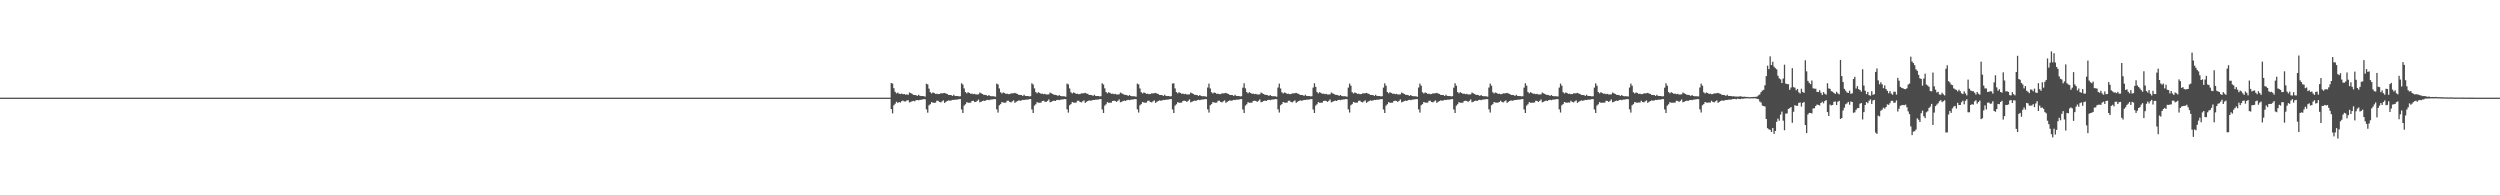 <?xml version="1.0" encoding="UTF-8"?>
<svg xmlns="http://www.w3.org/2000/svg" width="1920" height="150">
  <path d="M0 75.000h1v1.000H0zM1 75.000h1v1.000H1zM2 75.000h1v1.000H2zM3 75.000h1v1.000H3zM4 75.000h1v1.000H4zM5 75.000h1v1.000H5zM6 75.000h1v1.000H6zM7 75.000h1v1.000H7zM8 75.000h1v1.000H8zM9 75.000h1v1.000H9zM10 75.000h1v1.000H10zM11 75.000h1v1.000H11zM12 75.000h1v1.000H12zM13 75.000h1v1.000H13zM14 75.000h1v1.000H14zM15 75.000h1v1.000H15zM16 75.000h1v1.000H16zM17 75.000h1v1.000H17zM18 75.000h1v1.000H18zM19 75.000h1v1.000H19zM20 75.000h1v1.000H20zM21 75.000h1v1.000H21zM22 75.000h1v1.000H22zM23 75.000h1v1.000H23zM24 75.000h1v1.000H24zM25 75.000h1v1.000H25zM26 75.000h1v1.000H26zM27 75.000h1v1.000H27zM28 75.000h1v1.000H28zM29 75.000h1v1.000H29zM30 75.000h1v1.000H30zM31 75.000h1v1.000H31zM32 75.000h1v1.000H32zM33 75.000h1v1.000H33zM34 75.000h1v1.000H34zM35 75.000h1v1.000H35zM36 75.000h1v1.000H36zM37 75.000h1v1.000H37zM38 75.000h1v1.000H38zM39 75.000h1v1.000H39zM40 75.000h1v1.000H40zM41 75.000h1v1.000H41zM42 75.000h1v1.000H42zM43 75.000h1v1.000H43zM44 75.000h1v1.000H44zM45 75.000h1v1.000H45zM46 75.000h1v1.000H46zM47 75.000h1v1.000H47zM48 75.000h1v1.000H48zM49 75.000h1v1.000H49zM50 75.000h1v1.000H50zM51 75.000h1v1.000H51zM52 75.000h1v1.000H52zM53 75.000h1v1.000H53zM54 75.000h1v1.000H54zM55 75.000h1v1.000H55zM56 75.000h1v1.000H56zM57 75.000h1v1.000H57zM58 75.000h1v1.000H58zM59 75.000h1v1.000H59zM60 75.000h1v1.000H60zM61 75.000h1v1.000H61zM62 75.000h1v1.000H62zM63 75.000h1v1.000H63zM64 75.000h1v1.000H64zM65 75.000h1v1.000H65zM66 75.000h1v1.000H66zM67 75.000h1v1.000H67zM68 75.000h1v1.000H68zM69 75.000h1v1.000H69zM70 75.000h1v1.000H70zM71 75.000h1v1.000H71zM72 75.000h1v1.000H72zM73 75.000h1v1.000H73zM74 75.000h1v1.000H74zM75 75.000h1v1.000H75zM76 75.000h1v1.000H76zM77 75.000h1v1.000H77zM78 75.000h1v1.000H78zM79 75.000h1v1.000H79zM80 75.000h1v1.000H80zM81 75.000h1v1.000H81zM82 75.000h1v1.000H82zM83 75.000h1v1.000H83zM84 75.000h1v1.000H84zM85 75.000h1v1.000H85zM86 75.000h1v1.000H86zM87 75.000h1v1.000H87zM88 75.000h1v1.000H88zM89 75.000h1v1.000H89zM90 75.000h1v1.000H90zM91 75.000h1v1.000H91zM92 75.000h1v1.000H92zM93 75.000h1v1.000H93zM94 75.000h1v1.000H94zM95 75.000h1v1.000H95zM96 75.000h1v1.000H96zM97 75.000h1v1.000H97zM98 75.000h1v1.000H98zM99 75.000h1v1.000H99zM100 75.000h1v1.000H100zM101 75.000h1v1.000H101zM102 75.000h1v1.000H102zM103 75.000h1v1.000H103zM104 75.000h1v1.000H104zM105 75.000h1v1.000H105zM106 75.000h1v1.000H106zM107 75.000h1v1.000H107zM108 75.000h1v1.000H108zM109 75.000h1v1.000H109zM110 75.000h1v1.000H110zM111 75.000h1v1.000H111zM112 75.000h1v1.000H112zM113 75.000h1v1.000H113zM114 75.000h1v1.000H114zM115 75.000h1v1.000H115zM116 75.000h1v1.000H116zM117 75.000h1v1.000H117zM118 75.000h1v1.000H118zM119 75.000h1v1.000H119zM120 75.000h1v1.000H120zM121 75.000h1v1.000H121zM122 75.000h1v1.000H122zM123 75.000h1v1.000H123zM124 75.000h1v1.000H124zM125 75.000h1v1.000H125zM126 75.000h1v1.000H126zM127 75.000h1v1.000H127zM128 75.000h1v1.000H128zM129 75.000h1v1.000H129zM130 75.000h1v1.000H130zM131 75.000h1v1.000H131zM132 75.000h1v1.000H132zM133 75.000h1v1.000H133zM134 75.000h1v1.000H134zM135 75.000h1v1.000H135zM136 75.000h1v1.000H136zM137 75.000h1v1.000H137zM138 75.000h1v1.000H138zM139 75.000h1v1.000H139zM140 75.000h1v1.000H140zM141 75.000h1v1.000H141zM142 75.000h1v1.000H142zM143 75.000h1v1.000H143zM144 75.000h1v1.000H144zM145 75.000h1v1.000H145zM146 75.000h1v1.000H146zM147 75.000h1v1.000H147zM148 75.000h1v1.000H148zM149 75.000h1v1.000H149zM150 75.000h1v1.000H150zM151 75.000h1v1.000H151zM152 75.000h1v1.000H152zM153 75.000h1v1.000H153zM154 75.000h1v1.000H154zM155 75.000h1v1.000H155zM156 75.000h1v1.000H156zM157 75.000h1v1.000H157zM158 75.000h1v1.000H158zM159 75.000h1v1.000H159zM160 75.000h1v1.000H160zM161 75.000h1v1.000H161zM162 75.000h1v1.000H162zM163 75.000h1v1.000H163zM164 75.000h1v1.000H164zM165 75.000h1v1.000H165zM166 75.000h1v1.000H166zM167 75.000h1v1.000H167zM168 75.000h1v1.000H168zM169 75.000h1v1.000H169zM170 75.000h1v1.000H170zM171 75.000h1v1.000H171zM172 75.000h1v1.000H172zM173 75.000h1v1.000H173zM174 75.000h1v1.000H174zM175 75.000h1v1.000H175zM176 75.000h1v1.000H176zM177 75.000h1v1.000H177zM178 75.000h1v1.000H178zM179 75.000h1v1.000H179zM180 75.000h1v1.000H180zM181 75.000h1v1.000H181zM182 75.000h1v1.000H182zM183 75.000h1v1.000H183zM184 75.000h1v1.000H184zM185 75.000h1v1.000H185zM186 75.000h1v1.000H186zM187 75.000h1v1.000H187zM188 75.000h1v1.000H188zM189 75.000h1v1.000H189zM190 75.000h1v1.000H190zM191 75.000h1v1.000H191zM192 75.000h1v1.000H192zM193 75.000h1v1.000H193zM194 75.000h1v1.000H194zM195 75.000h1v1.000H195zM196 75.000h1v1.000H196zM197 75.000h1v1.000H197zM198 75.000h1v1.000H198zM199 75.000h1v1.000H199zM200 75.000h1v1.000H200zM201 75.000h1v1.000H201zM202 75.000h1v1.000H202zM203 75.000h1v1.000H203zM204 75.000h1v1.000H204zM205 75.000h1v1.000H205zM206 75.000h1v1.000H206zM207 75.000h1v1.000H207zM208 75.000h1v1.000H208zM209 75.000h1v1.000H209zM210 75.000h1v1.000H210zM211 75.000h1v1.000H211zM212 75.000h1v1.000H212zM213 75.000h1v1.000H213zM214 75.000h1v1.000H214zM215 75.000h1v1.000H215zM216 75.000h1v1.000H216zM217 75.000h1v1.000H217zM218 75.000h1v1.000H218zM219 75.000h1v1.000H219zM220 75.000h1v1.000H220zM221 75.000h1v1.000H221zM222 75.000h1v1.000H222zM223 75.000h1v1.000H223zM224 75.000h1v1.000H224zM225 75.000h1v1.000H225zM226 75.000h1v1.000H226zM227 75.000h1v1.000H227zM228 75.000h1v1.000H228zM229 75.000h1v1.000H229zM230 75.000h1v1.000H230zM231 75.000h1v1.000H231zM232 75.000h1v1.000H232zM233 75.000h1v1.000H233zM234 75.000h1v1.000H234zM235 75.000h1v1.000H235zM236 75.000h1v1.000H236zM237 75.000h1v1.000H237zM238 75.000h1v1.000H238zM239 75.000h1v1.000H239zM240 75.000h1v1.000H240zM241 75.000h1v1.000H241zM242 75.000h1v1.000H242zM243 75.000h1v1.000H243zM244 75.000h1v1.000H244zM245 75.000h1v1.000H245zM246 75.000h1v1.000H246zM247 75.000h1v1.000H247zM248 75.000h1v1.000H248zM249 75.000h1v1.000H249zM250 75.000h1v1.000H250zM251 75.000h1v1.000H251zM252 75.000h1v1.000H252zM253 75.000h1v1.000H253zM254 75.000h1v1.000H254zM255 75.000h1v1.000H255zM256 75.000h1v1.000H256zM257 75.000h1v1.000H257zM258 75.000h1v1.000H258zM259 75.000h1v1.000H259zM260 75.000h1v1.000H260zM261 75.000h1v1.000H261zM262 75.000h1v1.000H262zM263 75.000h1v1.000H263zM264 75.000h1v1.000H264zM265 75.000h1v1.000H265zM266 75.000h1v1.000H266zM267 75.000h1v1.000H267zM268 75.000h1v1.000H268zM269 75.000h1v1.000H269zM270 75.000h1v1.000H270zM271 75.000h1v1.000H271zM272 75.000h1v1.000H272zM273 75.000h1v1.000H273zM274 75.000h1v1.000H274zM275 75.000h1v1.000H275zM276 75.000h1v1.000H276zM277 75.000h1v1.000H277zM278 75.000h1v1.000H278zM279 75.000h1v1.000H279zM280 75.000h1v1.000H280zM281 75.000h1v1.000H281zM282 75.000h1v1.000H282zM283 75.000h1v1.000H283zM284 75.000h1v1.000H284zM285 75.000h1v1.000H285zM286 75.000h1v1.000H286zM287 75.000h1v1.000H287zM288 75.000h1v1.000H288zM289 75.000h1v1.000H289zM290 75.000h1v1.000H290zM291 75.000h1v1.000H291zM292 75.000h1v1.000H292zM293 75.000h1v1.000H293zM294 75.000h1v1.000H294zM295 75.000h1v1.000H295zM296 75.000h1v1.000H296zM297 75.000h1v1.000H297zM298 75.000h1v1.000H298zM299 75.000h1v1.000H299zM300 75.000h1v1.000H300zM301 75.000h1v1.000H301zM302 75.000h1v1.000H302zM303 75.000h1v1.000H303zM304 75.000h1v1.000H304zM305 75.000h1v1.000H305zM306 75.000h1v1.000H306zM307 75.000h1v1.000H307zM308 75.000h1v1.000H308zM309 75.000h1v1.000H309zM310 75.000h1v1.000H310zM311 75.000h1v1.000H311zM312 75.000h1v1.000H312zM313 75.000h1v1.000H313zM314 75.000h1v1.000H314zM315 75.000h1v1.000H315zM316 75.000h1v1.000H316zM317 75.000h1v1.000H317zM318 75.000h1v1.000H318zM319 75.000h1v1.000H319zM320 75.000h1v1.000H320zM321 75.000h1v1.000H321zM322 75.000h1v1.000H322zM323 75.000h1v1.000H323zM324 75.000h1v1.000H324zM325 75.000h1v1.000H325zM326 75.000h1v1.000H326zM327 75.000h1v1.000H327zM328 75.000h1v1.000H328zM329 75.000h1v1.000H329zM330 75.000h1v1.000H330zM331 75.000h1v1.000H331zM332 75.000h1v1.000H332zM333 75.000h1v1.000H333zM334 75.000h1v1.000H334zM335 75.000h1v1.000H335zM336 75.000h1v1.000H336zM337 75.000h1v1.000H337zM338 75.000h1v1.000H338zM339 75.000h1v1.000H339zM340 75.000h1v1.000H340zM341 75.000h1v1.000H341zM342 75.000h1v1.000H342zM343 75.000h1v1.000H343zM344 75.000h1v1.000H344zM345 75.000h1v1.000H345zM346 75.000h1v1.000H346zM347 75.000h1v1.000H347zM348 75.000h1v1.000H348zM349 75.000h1v1.000H349zM350 75.000h1v1.000H350zM351 75.000h1v1.000H351zM352 75.000h1v1.000H352zM353 75.000h1v1.000H353zM354 75.000h1v1.000H354zM355 75.000h1v1.000H355zM356 75.000h1v1.000H356zM357 75.000h1v1.000H357zM358 75.000h1v1.000H358zM359 75.000h1v1.000H359zM360 75.000h1v1.000H360zM361 75.000h1v1.000H361zM362 75.000h1v1.000H362zM363 75.000h1v1.000H363zM364 75.000h1v1.000H364zM365 75.000h1v1.000H365zM366 75.000h1v1.000H366zM367 75.000h1v1.000H367zM368 75.000h1v1.000H368zM369 75.000h1v1.000H369zM370 75.000h1v1.000H370zM371 75.000h1v1.000H371zM372 75.000h1v1.000H372zM373 75.000h1v1.000H373zM374 75.000h1v1.000H374zM375 75.000h1v1.000H375zM376 75.000h1v1.000H376zM377 75.000h1v1.000H377zM378 75.000h1v1.000H378zM379 75.000h1v1.000H379zM380 75.000h1v1.000H380zM381 75.000h1v1.000H381zM382 75.000h1v1.000H382zM383 75.000h1v1.000H383zM384 75.000h1v1.000H384zM385 75.000h1v1.000H385zM386 75.000h1v1.000H386zM387 75.000h1v1.000H387zM388 75.000h1v1.000H388zM389 75.000h1v1.000H389zM390 75.000h1v1.000H390zM391 75.000h1v1.000H391zM392 75.000h1v1.000H392zM393 75.000h1v1.000H393zM394 75.000h1v1.000H394zM395 75.000h1v1.000H395zM396 75.000h1v1.000H396zM397 75.000h1v1.000H397zM398 75.000h1v1.000H398zM399 75.000h1v1.000H399zM400 75.000h1v1.000H400zM401 75.000h1v1.000H401zM402 75.000h1v1.000H402zM403 75.000h1v1.000H403zM404 75.000h1v1.000H404zM405 75.000h1v1.000H405zM406 75.000h1v1.000H406zM407 75.000h1v1.000H407zM408 75.000h1v1.000H408zM409 75.000h1v1.000H409zM410 75.000h1v1.000H410zM411 75.000h1v1.000H411zM412 75.000h1v1.000H412zM413 75.000h1v1.000H413zM414 75.000h1v1.000H414zM415 75.000h1v1.000H415zM416 75.000h1v1.000H416zM417 75.000h1v1.000H417zM418 75.000h1v1.000H418zM419 75.000h1v1.000H419zM420 75.000h1v1.000H420zM421 75.000h1v1.000H421zM422 75.000h1v1.000H422zM423 75.000h1v1.000H423zM424 75.000h1v1.000H424zM425 75.000h1v1.000H425zM426 75.000h1v1.000H426zM427 75.000h1v1.000H427zM428 75.000h1v1.000H428zM429 75.000h1v1.000H429zM430 75.000h1v1.000H430zM431 75.000h1v1.000H431zM432 75.000h1v1.000H432zM433 75.000h1v1.000H433zM434 75.000h1v1.000H434zM435 75.000h1v1.000H435zM436 75.000h1v1.000H436zM437 75.000h1v1.000H437zM438 75.000h1v1.000H438zM439 75.000h1v1.000H439zM440 75.000h1v1.000H440zM441 75.000h1v1.000H441zM442 75.000h1v1.000H442zM443 75.000h1v1.000H443zM444 75.000h1v1.000H444zM445 75.000h1v1.000H445zM446 75.000h1v1.000H446zM447 75.000h1v1.000H447zM448 75.000h1v1.000H448zM449 75.000h1v1.000H449zM450 75.000h1v1.000H450zM451 75.000h1v1.000H451zM452 75.000h1v1.000H452zM453 75.000h1v1.000H453zM454 75.000h1v1.000H454zM455 75.000h1v1.000H455zM456 75.000h1v1.000H456zM457 75.000h1v1.000H457zM458 75.000h1v1.000H458zM459 75.000h1v1.000H459zM460 75.000h1v1.000H460zM461 75.000h1v1.000H461zM462 75.000h1v1.000H462zM463 75.000h1v1.000H463zM464 75.000h1v1.000H464zM465 75.000h1v1.000H465zM466 75.000h1v1.000H466zM467 75.000h1v1.000H467zM468 75.000h1v1.000H468zM469 75.000h1v1.000H469zM470 75.000h1v1.000H470zM471 75.000h1v1.000H471zM472 75.000h1v1.000H472zM473 75.000h1v1.000H473zM474 75.000h1v1.000H474zM475 75.000h1v1.000H475zM476 75.000h1v1.000H476zM477 75.000h1v1.000H477zM478 75.000h1v1.000H478zM479 75.000h1v1.000H479zM480 75.000h1v1.000H480zM481 75.000h1v1.000H481zM482 75.000h1v1.000H482zM483 75.000h1v1.000H483zM484 75.000h1v1.000H484zM485 75.000h1v1.000H485zM486 75.000h1v1.000H486zM487 75.000h1v1.000H487zM488 75.000h1v1.000H488zM489 75.000h1v1.000H489zM490 75.000h1v1.000H490zM491 75.000h1v1.000H491zM492 75.000h1v1.000H492zM493 75.000h1v1.000H493zM494 75.000h1v1.000H494zM495 75.000h1v1.000H495zM496 75.000h1v1.000H496zM497 75.000h1v1.000H497zM498 75.000h1v1.000H498zM499 75.000h1v1.000H499zM500 75.000h1v1.000H500zM501 75.000h1v1.000H501zM502 75.000h1v1.000H502zM503 75.000h1v1.000H503zM504 75.000h1v1.000H504zM505 75.000h1v1.000H505zM506 75.000h1v1.000H506zM507 75.000h1v1.000H507zM508 75.000h1v1.000H508zM509 75.000h1v1.000H509zM510 75.000h1v1.000H510zM511 75.000h1v1.000H511zM512 75.000h1v1.000H512zM513 75.000h1v1.000H513zM514 75.000h1v1.000H514zM515 75.000h1v1.000H515zM516 75.000h1v1.000H516zM517 75.000h1v1.000H517zM518 75.000h1v1.000H518zM519 75.000h1v1.000H519zM520 75.000h1v1.000H520zM521 75.000h1v1.000H521zM522 75.000h1v1.000H522zM523 75.000h1v1.000H523zM524 75.000h1v1.000H524zM525 75.000h1v1.000H525zM526 75.000h1v1.000H526zM527 75.000h1v1.000H527zM528 75.000h1v1.000H528zM529 75.000h1v1.000H529zM530 75.000h1v1.000H530zM531 75.000h1v1.000H531zM532 75.000h1v1.000H532zM533 75.000h1v1.000H533zM534 75.000h1v1.000H534zM535 75.000h1v1.000H535zM536 75.000h1v1.000H536zM537 75.000h1v1.000H537zM538 75.000h1v1.000H538zM539 75.000h1v1.000H539zM540 75.000h1v1.000H540zM541 75.000h1v1.000H541zM542 75.000h1v1.000H542zM543 75.000h1v1.000H543zM544 75.000h1v1.000H544zM545 75.000h1v1.000H545zM546 75.000h1v1.000H546zM547 75.000h1v1.000H547zM548 75.000h1v1.000H548zM549 75.000h1v1.000H549zM550 75.000h1v1.000H550zM551 75.000h1v1.000H551zM552 75.000h1v1.000H552zM553 75.000h1v1.000H553zM554 75.000h1v1.000H554zM555 75.000h1v1.000H555zM556 75.000h1v1.000H556zM557 75.000h1v1.000H557zM558 75.000h1v1.000H558zM559 75.000h1v1.000H559zM560 75.000h1v1.000H560zM561 75.000h1v1.000H561zM562 75.000h1v1.000H562zM563 75.000h1v1.000H563zM564 75.000h1v1.000H564zM565 75.000h1v1.000H565zM566 75.000h1v1.000H566zM567 75.000h1v1.000H567zM568 75.000h1v1.000H568zM569 75.000h1v1.000H569zM570 75.000h1v1.000H570zM571 75.000h1v1.000H571zM572 75.000h1v1.000H572zM573 75.000h1v1.000H573zM574 75.000h1v1.000H574zM575 75.000h1v1.000H575zM576 75.000h1v1.000H576zM577 75.000h1v1.000H577zM578 75.000h1v1.000H578zM579 75.000h1v1.000H579zM580 75.000h1v1.000H580zM581 75.000h1v1.000H581zM582 75.000h1v1.000H582zM583 75.000h1v1.000H583zM584 75.000h1v1.000H584zM585 75.000h1v1.000H585zM586 75.000h1v1.000H586zM587 75.000h1v1.000H587zM588 75.000h1v1.000H588zM589 75.000h1v1.000H589zM590 75.000h1v1.000H590zM591 75.000h1v1.000H591zM592 75.000h1v1.000H592zM593 75.000h1v1.000H593zM594 75.000h1v1.000H594zM595 75.000h1v1.000H595zM596 75.000h1v1.000H596zM597 75.000h1v1.000H597zM598 75.000h1v1.000H598zM599 75.000h1v1.000H599zM600 75.000h1v1.000H600zM601 75.000h1v1.000H601zM602 75.000h1v1.000H602zM603 75.000h1v1.000H603zM604 75.000h1v1.000H604zM605 75.000h1v1.000H605zM606 75.000h1v1.000H606zM607 75.000h1v1.000H607zM608 75.000h1v1.000H608zM609 75.000h1v1.000H609zM610 75.000h1v1.000H610zM611 75.000h1v1.000H611zM612 75.000h1v1.000H612zM613 75.000h1v1.000H613zM614 75.000h1v1.000H614zM615 75.000h1v1.000H615zM616 75.000h1v1.000H616zM617 75.000h1v1.000H617zM618 75.000h1v1.000H618zM619 75.000h1v1.000H619zM620 75.000h1v1.000H620zM621 75.000h1v1.000H621zM622 75.000h1v1.000H622zM623 75.000h1v1.000H623zM624 75.000h1v1.000H624zM625 75.000h1v1.000H625zM626 75.000h1v1.000H626zM627 75.000h1v1.000H627zM628 75.000h1v1.000H628zM629 75.000h1v1.000H629zM630 75.000h1v1.000H630zM631 75.000h1v1.000H631zM632 75.000h1v1.000H632zM633 75.000h1v1.000H633zM634 75.000h1v1.000H634zM635 75.000h1v1.000H635zM636 75.000h1v1.000H636zM637 75.000h1v1.000H637zM638 75.000h1v1.000H638zM639 75.000h1v1.000H639zM640 75.000h1v1.000H640zM641 75.000h1v1.000H641zM642 75.000h1v1.000H642zM643 75.000h1v1.000H643zM644 75.000h1v1.000H644zM645 75.000h1v1.000H645zM646 75.000h1v1.000H646zM647 75.000h1v1.000H647zM648 75.000h1v1.000H648zM649 75.000h1v1.000H649zM650 75.000h1v1.000H650zM651 75.000h1v1.000H651zM652 75.000h1v1.000H652zM653 75.000h1v1.000H653zM654 75.000h1v1.000H654zM655 75.000h1v1.000H655zM656 75.000h1v1.000H656zM657 75.000h1v1.000H657zM658 75.000h1v1.000H658zM659 75.000h1v1.000H659zM660 75.000h1v1.000H660zM661 75.000h1v1.000H661zM662 75.000h1v1.000H662zM663 75.000h1v1.000H663zM664 75.000h1v1.000H664zM665 75.000h1v1.000H665zM666 75.000h1v1.000H666zM667 75.000h1v1.000H667zM668 75.000h1v1.000H668zM669 75.000h1v1.000H669zM670 75.000h1v1.000H670zM671 75.000h1v1.000H671zM672 75.000h1v1.000H672zM673 75.000h1v1.000H673zM674 75.000h1v1.000H674zM675 75.000h1v1.000H675zM676 75.000h1v1.000H676zM677 75.000h1v1.000H677zM678 75.000h1v1.000H678zM679 75.000h1v1.000H679zM680 75.000h1v1.000H680zM681 75.000h1v1.000H681zM682 75.000h1v1.000H682zM683 75.000h1v1.000H683zM684 63.783h1v19.982H684zM685 64.139h1v22.969H685zM686 67.723h1v13.192H686zM687 70.495h1v9.161H687zM688 71.714h1v6.392H688zM689 71.120h1v7.935H689zM690 71.942h1v6.394H690zM691 72.219h1v6.565H691zM692 71.817h1v5.880H692zM693 72.326h1v4.934H693zM694 72.203h1v5.709H694zM695 72.682h1v5.248H695zM696 72.496h1v4.635H696zM697 72.830h1v4.164H697zM698 70.996h1v7.698H698zM699 71.549h1v6.706H699zM700 72.031h1v5.747H700zM701 72.864h1v4.606H701zM702 72.952h1v4.880H702zM703 73.086h1v3.929H703zM704 73.674h1v3.112H704zM705 72.747h1v4.309H705zM706 73.589h1v3.109H706zM707 73.781h1v2.853H707zM708 73.730h1v2.669H708zM709 73.860h1v2.265H709zM710 74.207h1v2.048H710zM711 64.298h1v19.740H711zM712 64.814h1v21.721H712zM713 68.033h1v12.845H713zM714 70.813h1v9.227H714zM715 71.765h1v6.633H715zM716 70.992h1v7.842H716zM717 71.381h1v7.607H717zM718 72.152h1v6.719H718zM719 71.975h1v5.391H719zM720 72.305h1v5.117H720zM721 72.180h1v6.104H721zM722 71.648h1v7.063H722zM723 71.734h1v6.127H723zM724 71.539h1v5.546H724zM725 71.373h1v7.656H725zM726 71.839h1v6.350H726zM727 72.124h1v5.462H727zM728 72.901h1v4.202H728zM729 72.955h1v4.397H729zM730 73.009h1v4.149H730zM731 73.675h1v3.046H731zM732 72.750h1v4.064H732zM733 73.694h1v2.848H733zM734 73.778h1v2.779H734zM735 73.711h1v2.754H735zM736 74.014h1v2.108H736zM737 73.898h1v2.197H737zM738 63.972h1v20.085H738zM739 64.916h1v21.862H739zM740 67.865h1v13.255H740zM741 70.731h1v9.346H741zM742 71.696h1v6.745H742zM743 70.793h1v8.147H743zM744 71.359h1v7.557H744zM745 72.014h1v6.842H745zM746 71.871h1v5.674H746zM747 72.320h1v5.039H747zM748 72.032h1v6.276H748zM749 72.536h1v5.761H749zM750 72.550h1v4.929H750zM751 72.455h1v4.052H751zM752 71.060h1v7.515H752zM753 71.651h1v6.533H753zM754 72.127h1v5.490H754zM755 72.809h1v4.460H755zM756 72.849h1v4.704H756zM757 73.070h1v3.824H757zM758 73.690h1v2.949H758zM759 72.982h1v3.960H759zM760 73.709h1v2.826H760zM761 73.941h1v2.502H761zM762 73.885h1v2.454H762zM763 74.003h1v2.089H763zM764 74.293h1v1.870H764zM765 64.211h1v19.765H765zM766 64.837h1v21.616H766zM767 67.930h1v12.929H767zM768 70.837h1v9.154H768zM769 71.804h1v6.540H769zM770 71.011h1v7.794H770zM771 71.379h1v7.531H771zM772 72.148h1v6.668H772zM773 71.957h1v5.448H773zM774 72.352h1v5.019H774zM775 72.247h1v6.084H775zM776 71.655h1v7.005H776zM777 71.722h1v6.103H777zM778 71.578h1v5.515H778zM779 71.346h1v7.662H779zM780 71.839h1v6.362H780zM781 72.126h1v5.475H781zM782 72.930h1v4.185H782zM783 72.934h1v4.434H783zM784 73.001h1v4.173H784zM785 73.665h1v3.057H785zM786 72.746h1v4.080H786zM787 73.687h1v2.864H787zM788 73.778h1v2.785H788zM789 73.709h1v2.759H789zM790 74.012h1v2.110H790zM791 73.896h1v2.196H791zM792 63.961h1v20.095H792zM793 64.930h1v21.846H793zM794 67.863h1v13.264H794zM795 70.725h1v9.362H795zM796 71.702h1v6.746H796zM797 70.785h1v8.160H797zM798 71.356h1v7.565H798zM799 72.016h1v6.839H799zM800 71.873h1v5.673H800zM801 72.320h1v5.039H801zM802 72.030h1v6.092H802zM803 72.537h1v5.773H803zM804 72.548h1v4.931H804zM805 72.453h1v3.952H805zM806 71.047h1v7.515H806zM807 71.660h1v6.518H807zM808 72.138h1v5.485H808zM809 72.816h1v4.449H809zM810 72.859h1v4.696H810zM811 73.078h1v3.805H811zM812 73.691h1v2.947H812zM813 72.976h1v3.970H813zM814 73.711h1v2.821H814zM815 73.944h1v2.502H815zM816 73.890h1v2.454H816zM817 74.001h1v2.086H817zM818 74.293h1v1.871H818zM819 64.214h1v19.765H819zM820 64.829h1v21.623H820zM821 67.931h1v12.927H821zM822 70.840h1v9.152H822zM823 71.802h1v6.538H823zM824 71.015h1v7.786H824zM825 71.378h1v7.529H825zM826 72.146h1v6.672H826zM827 71.955h1v5.448H827zM828 72.352h1v5.019H828zM829 72.248h1v6.080H829zM830 71.656h1v7.004H830zM831 71.723h1v6.101H831zM832 71.578h1v5.514H832zM833 71.333h1v7.653H833zM834 71.825h1v6.343H834zM835 72.115h1v5.475H835zM836 72.925h1v4.186H836zM837 72.927h1v4.433H837zM838 73.008h1v4.154H838zM839 73.663h1v3.066H839zM840 72.756h1v4.068H840zM841 73.687h1v2.867H841zM842 73.775h1v2.777H842zM843 73.705h1v2.758H843zM844 74.021h1v2.105H844zM845 73.901h1v2.193H845zM846 63.969h1v20.091H846zM847 64.925h1v21.852H847zM848 67.862h1v13.260H848zM849 70.728h1v9.351H849zM850 71.702h1v6.747H850zM851 70.789h1v8.157H851zM852 71.357h1v7.566H852zM853 72.016h1v6.837H853zM854 71.872h1v5.671H854zM855 72.322h1v5.036H855zM856 72.035h1v5.494H856zM857 72.536h1v5.773H857zM858 72.550h1v4.931H858zM859 72.454h1v3.951H859zM860 71.048h1v7.518H860zM861 71.662h1v6.515H861zM862 72.138h1v5.487H862zM863 72.817h1v4.451H863zM864 72.859h1v4.696H864zM865 73.079h1v3.805H865zM866 73.692h1v2.946H866zM867 72.975h1v3.970H867zM868 73.710h1v2.821H868zM869 73.944h1v2.502H869zM870 73.890h1v2.454H870zM871 74.002h1v2.086H871zM872 74.293h1v1.870H872zM873 64.204h1v19.769H873zM874 64.842h1v21.609H874zM875 67.931h1v12.933H875zM876 70.830h1v9.169H876zM877 71.804h1v6.539H877zM878 71.006h1v7.796H878zM879 71.378h1v7.530H879zM880 72.148h1v6.668H880zM881 71.958h1v5.450H881zM882 72.350h1v5.022H882zM883 72.242h1v6.092H883zM884 71.657h1v7.002H884zM885 71.720h1v6.105H885zM886 71.576h1v5.516H886zM887 71.345h1v7.663H887zM888 71.837h1v6.363H888zM889 72.126h1v5.474H889zM890 72.930h1v4.183H890zM891 72.935h1v4.434H891zM892 73.001h1v4.173H892zM893 73.665h1v3.056H893zM894 72.747h1v4.080H894zM895 73.688h1v2.863H895zM896 73.777h1v2.785H896zM897 73.710h1v2.758H897zM898 74.012h1v2.109H898zM899 73.897h1v2.195H899zM900 64.163h1v19.897H900zM901 63.974h1v22.805H901zM902 67.867h1v13.256H902zM903 70.732h1v9.348H903zM904 71.699h1v6.746H904zM905 70.792h1v8.151H905zM906 71.357h1v7.564H906zM907 72.013h1v6.839H907zM908 71.869h1v5.674H908zM909 72.321h1v5.039H909zM910 72.034h1v5.498H910zM911 72.535h1v5.774H911zM912 72.551h1v4.929H912zM913 72.454h1v3.953H913zM914 71.060h1v7.515H914zM915 71.651h1v6.531H915zM916 72.126h1v5.491H916zM917 72.808h1v4.460H917zM918 72.848h1v4.705H918zM919 73.070h1v3.824H919zM920 73.690h1v2.949H920zM921 72.981h1v3.961H921zM922 73.708h1v2.826H922zM923 73.941h1v2.503H923zM924 73.885h1v2.454H924zM925 74.003h1v2.089H925zM926 74.293h1v1.869H926zM927 67.243h1v16.733H927zM928 64.211h1v22.242H928zM929 67.929h1v12.929H929zM930 70.837h1v9.154H930zM931 71.804h1v6.540H931zM932 71.011h1v7.794H932zM933 71.378h1v7.531H933zM934 72.148h1v6.668H934zM935 71.957h1v5.448H935zM936 72.352h1v5.019H936zM937 72.247h1v6.084H937zM938 71.655h1v7.005H938zM939 71.722h1v6.103H939zM940 71.578h1v5.514H940zM941 71.346h1v7.662H941zM942 71.839h1v6.362H942zM943 72.126h1v5.475H943zM944 72.930h1v4.185H944zM945 72.935h1v4.434H945zM946 73.001h1v4.173H946zM947 73.665h1v3.057H947zM948 72.746h1v4.080H948zM949 73.687h1v2.864H949zM950 73.778h1v2.785H950zM951 73.709h1v2.759H951zM952 74.012h1v2.110H952zM953 73.896h1v2.196H953zM954 67.316h1v16.740H954zM955 63.961h1v22.815H955zM956 67.863h1v13.264H956zM957 70.725h1v9.362H957zM958 71.702h1v6.746H958zM959 70.785h1v8.160H959zM960 71.356h1v7.565H960zM961 72.016h1v6.839H961zM962 71.873h1v5.673H962zM963 72.320h1v5.039H963zM964 72.030h1v5.501H964zM965 72.537h1v5.773H965zM966 72.548h1v4.931H966zM967 72.453h1v3.952H967zM968 71.047h1v7.515H968zM969 71.660h1v6.518H969zM970 72.138h1v5.485H970zM971 72.816h1v4.449H971zM972 72.859h1v4.696H972zM973 73.078h1v3.805H973zM974 73.691h1v2.947H974zM975 72.976h1v3.970H975zM976 73.711h1v2.821H976zM977 73.944h1v2.502H977zM978 73.890h1v2.454H978zM979 74.001h1v2.086H979zM980 74.293h1v1.871H980zM981 67.232h1v16.747H981zM982 64.214h1v22.237H982zM983 67.931h1v12.927H983zM984 70.840h1v9.152H984zM985 71.802h1v6.538H985zM986 71.015h1v7.786H986zM987 71.378h1v7.529H987zM988 72.146h1v6.672H988zM989 71.955h1v5.448H989zM990 72.352h1v5.019H990zM991 72.248h1v6.080H991zM992 71.656h1v7.004H992zM993 71.723h1v6.101H993zM994 71.578h1v5.514H994zM995 71.333h1v7.653H995zM996 71.825h1v6.343H996zM997 72.115h1v5.475H997zM998 72.925h1v4.186H998zM999 72.927h1v4.433H999zM1000 73.008h1v4.154H1000zM1001 73.663h1v3.066H1001zM1002 72.756h1v4.068H1002zM1003 73.687h1v2.867H1003zM1004 73.775h1v2.777H1004zM1005 73.705h1v2.758H1005zM1006 74.021h1v2.105H1006zM1007 73.901h1v2.193H1007zM1008 67.303h1v16.756H1008zM1009 63.968h1v22.809H1009zM1010 66.733h1v14.389H1010zM1011 70.728h1v9.351H1011zM1012 71.702h1v6.747H1012zM1013 70.789h1v8.157H1013zM1014 71.357h1v7.566H1014zM1015 72.016h1v6.837H1015zM1016 71.872h1v5.671H1016zM1017 72.322h1v5.036H1017zM1018 72.035h1v5.494H1018zM1019 72.536h1v5.773H1019zM1020 72.550h1v4.931H1020zM1021 72.454h1v3.951H1021zM1022 71.048h1v7.518H1022zM1023 71.662h1v6.515H1023zM1024 72.137h1v5.487H1024zM1025 72.817h1v4.451H1025zM1026 72.859h1v4.696H1026zM1027 73.079h1v3.805H1027zM1028 73.692h1v2.946H1028zM1029 72.975h1v3.970H1029zM1030 73.710h1v2.821H1030zM1031 73.944h1v2.502H1031zM1032 73.890h1v2.454H1032zM1033 74.002h1v2.086H1033zM1034 74.293h1v1.870H1034zM1035 67.255h1v16.717H1035zM1036 64.204h1v22.248H1036zM1037 65.796h1v15.068H1037zM1038 70.830h1v9.169H1038zM1039 71.804h1v6.539H1039zM1040 71.006h1v7.796H1040zM1041 71.378h1v7.530H1041zM1042 72.148h1v6.668H1042zM1043 71.958h1v5.450H1043zM1044 72.350h1v5.022H1044zM1045 72.242h1v6.092H1045zM1046 71.657h1v7.002H1046zM1047 71.720h1v6.105H1047zM1048 71.576h1v5.516H1048zM1049 71.345h1v7.663H1049zM1050 71.837h1v6.363H1050zM1051 72.126h1v5.474H1051zM1052 72.930h1v4.183H1052zM1053 72.935h1v4.434H1053zM1054 73.001h1v4.173H1054zM1055 73.665h1v3.056H1055zM1056 72.747h1v4.080H1056zM1057 73.688h1v2.863H1057zM1058 73.777h1v2.785H1058zM1059 73.710h1v2.758H1059zM1060 74.012h1v2.109H1060zM1061 73.897h1v2.195H1061zM1062 67.296h1v16.764H1062zM1063 63.974h1v22.805H1063zM1064 65.807h1v15.316H1064zM1065 70.732h1v9.348H1065zM1066 71.699h1v6.746H1066zM1067 70.792h1v8.151H1067zM1068 71.357h1v7.564H1068zM1069 72.013h1v6.839H1069zM1070 71.869h1v5.674H1070zM1071 72.321h1v5.039H1071zM1072 72.034h1v5.498H1072zM1073 72.535h1v5.774H1073zM1074 72.551h1v4.929H1074zM1075 72.454h1v3.953H1075zM1076 71.060h1v7.515H1076zM1077 71.651h1v6.531H1077zM1078 72.126h1v5.491H1078zM1079 72.808h1v4.460H1079zM1080 72.848h1v4.705H1080zM1081 73.070h1v3.824H1081zM1082 73.690h1v2.949H1082zM1083 72.981h1v3.961H1083zM1084 73.708h1v2.826H1084zM1085 73.941h1v2.503H1085zM1086 73.885h1v2.454H1086zM1087 74.003h1v2.089H1087zM1088 74.293h1v1.869H1088zM1089 67.243h1v16.733H1089zM1090 64.211h1v22.242H1090zM1091 65.797h1v15.062H1091zM1092 70.837h1v9.154H1092zM1093 71.804h1v6.540H1093zM1094 71.011h1v7.794H1094zM1095 71.378h1v7.531H1095zM1096 72.148h1v6.668H1096zM1097 71.957h1v5.448H1097zM1098 72.352h1v5.019H1098zM1099 72.247h1v6.084H1099zM1100 71.655h1v7.005H1100zM1101 71.722h1v6.103H1101zM1102 71.578h1v5.514H1102zM1103 71.346h1v7.662H1103zM1104 71.839h1v6.362H1104zM1105 72.126h1v5.475H1105zM1106 72.930h1v4.185H1106zM1107 72.935h1v4.434H1107zM1108 73.001h1v4.173H1108zM1109 73.665h1v3.057H1109zM1110 72.746h1v4.080H1110zM1111 73.687h1v2.864H1111zM1112 73.778h1v2.786H1112zM1113 73.709h1v2.759H1113zM1114 74.012h1v2.111H1114zM1115 73.896h1v2.196H1115zM1116 67.316h1v16.740H1116zM1117 63.961h1v22.815H1117zM1118 65.816h1v15.311H1118zM1119 70.725h1v9.362H1119zM1120 71.702h1v6.746H1120zM1121 70.785h1v8.160H1121zM1122 71.356h1v7.565H1122zM1123 72.016h1v6.839H1123zM1124 71.873h1v5.687H1124zM1125 72.320h1v5.039H1125zM1126 72.030h1v5.501H1126zM1127 72.537h1v5.773H1127zM1128 72.548h1v4.931H1128zM1129 72.453h1v3.952H1129zM1130 71.047h1v7.515H1130zM1131 71.660h1v6.518H1131zM1132 72.138h1v5.485H1132zM1133 72.816h1v4.449H1133zM1134 72.859h1v4.696H1134zM1135 73.078h1v3.805H1135zM1136 73.691h1v2.947H1136zM1137 72.976h1v3.970H1137zM1138 73.711h1v2.821H1138zM1139 73.944h1v2.502H1139zM1140 73.890h1v2.454H1140zM1141 74.001h1v2.086H1141zM1142 74.240h1v1.924H1142zM1143 67.232h1v16.747H1143zM1144 64.214h1v22.237H1144zM1145 65.789h1v15.070H1145zM1146 70.840h1v9.152H1146zM1147 71.802h1v6.538H1147zM1148 71.015h1v7.786H1148zM1149 71.378h1v7.528H1149zM1150 72.146h1v6.672H1150zM1151 71.955h1v6.379H1151zM1152 72.352h1v5.019H1152zM1153 72.248h1v6.080H1153zM1154 71.656h1v7.004H1154zM1155 71.723h1v6.101H1155zM1156 71.578h1v5.514H1156zM1157 71.333h1v7.653H1157zM1158 71.825h1v6.343H1158zM1159 72.115h1v5.475H1159zM1160 72.925h1v4.186H1160zM1161 72.927h1v4.433H1161zM1162 73.008h1v4.154H1162zM1163 73.663h1v3.066H1163zM1164 72.755h1v4.068H1164zM1165 73.688h1v2.867H1165zM1166 73.775h1v2.777H1166zM1167 73.705h1v2.758H1167zM1168 74.021h1v2.105H1168zM1169 73.901h1v2.193H1169zM1170 67.303h1v16.756H1170zM1171 63.969h1v22.809H1171zM1172 65.817h1v15.306H1172zM1173 70.728h1v9.351H1173zM1174 71.702h1v6.747H1174zM1175 70.789h1v8.157H1175zM1176 71.357h1v7.566H1176zM1177 72.016h1v6.837H1177zM1178 71.872h1v6.899H1178zM1179 72.322h1v5.036H1179zM1180 72.035h1v5.494H1180zM1181 72.536h1v5.773H1181zM1182 72.550h1v4.931H1182zM1183 72.454h1v3.951H1183zM1184 71.048h1v7.518H1184zM1185 71.662h1v6.515H1185zM1186 72.137h1v5.487H1186zM1187 72.817h1v4.451H1187zM1188 72.859h1v4.696H1188zM1189 73.079h1v3.805H1189zM1190 73.692h1v2.946H1190zM1191 72.975h1v3.970H1191zM1192 73.710h1v2.821H1192zM1193 73.944h1v2.502H1193zM1194 73.890h1v2.454H1194zM1195 74.002h1v2.086H1195zM1196 74.102h1v2.062H1196zM1197 67.255h1v16.717H1197zM1198 64.204h1v22.248H1198zM1199 65.796h1v15.068H1199zM1200 70.830h1v9.169H1200zM1201 71.804h1v6.539H1201zM1202 71.006h1v7.796H1202zM1203 71.378h1v7.530H1203zM1204 72.148h1v6.563H1204zM1205 71.958h1v6.858H1205zM1206 72.350h1v5.022H1206zM1207 72.242h1v6.092H1207zM1208 71.657h1v7.002H1208zM1209 71.720h1v6.105H1209zM1210 71.576h1v5.516H1210zM1211 71.345h1v7.663H1211zM1212 71.837h1v6.363H1212zM1213 72.126h1v5.474H1213zM1214 72.930h1v4.183H1214zM1215 72.935h1v4.434H1215zM1216 73.001h1v4.173H1216zM1217 73.665h1v3.056H1217zM1218 72.747h1v4.080H1218zM1219 73.688h1v2.863H1219zM1220 73.704h1v2.859H1220zM1221 73.710h1v2.758H1221zM1222 74.038h1v2.084H1222zM1223 73.896h1v2.195H1223zM1224 67.296h1v16.764H1224zM1225 63.974h1v22.805H1225zM1226 65.807h1v15.316H1226zM1227 70.732h1v9.348H1227zM1228 71.699h1v6.746H1228zM1229 70.792h1v8.151H1229zM1230 71.357h1v7.564H1230zM1231 72.013h1v6.839H1231zM1232 71.869h1v6.933H1232zM1233 72.321h1v5.039H1233zM1234 72.034h1v5.498H1234zM1235 72.535h1v5.774H1235zM1236 72.551h1v4.929H1236zM1237 72.454h1v3.953H1237zM1238 71.060h1v7.515H1238zM1239 71.651h1v6.531H1239zM1240 72.126h1v5.491H1240zM1241 72.808h1v4.460H1241zM1242 72.848h1v4.705H1242zM1243 73.070h1v3.824H1243zM1244 73.690h1v2.949H1244zM1245 72.981h1v3.961H1245zM1246 73.708h1v2.826H1246zM1247 73.941h1v2.503H1247zM1248 73.885h1v2.454H1248zM1249 74.003h1v2.089H1249zM1250 74.110h1v2.052H1250zM1251 67.243h1v16.734H1251zM1252 64.211h1v22.242H1252zM1253 65.797h1v15.062H1253zM1254 70.837h1v9.154H1254zM1255 71.804h1v6.540H1255zM1256 71.011h1v7.794H1256zM1257 71.378h1v7.531H1257zM1258 72.148h1v6.561H1258zM1259 71.957h1v6.858H1259zM1260 72.352h1v5.019H1260zM1261 72.247h1v6.084H1261zM1262 71.655h1v7.005H1262zM1263 71.722h1v6.103H1263zM1264 71.578h1v5.514H1264zM1265 71.346h1v7.662H1265zM1266 71.839h1v6.362H1266zM1267 72.126h1v5.475H1267zM1268 72.930h1v4.185H1268zM1269 72.935h1v4.434H1269zM1270 73.001h1v4.173H1270zM1271 73.665h1v3.057H1271zM1272 72.746h1v4.080H1272zM1273 73.687h1v2.864H1273zM1274 73.704h1v2.860H1274zM1275 73.709h1v2.759H1275zM1276 74.037h1v2.085H1276zM1277 73.896h1v2.196H1277zM1278 67.316h1v16.740H1278zM1279 63.961h1v22.815H1279zM1280 65.816h1v15.311H1280zM1281 70.725h1v9.362H1281zM1282 71.702h1v6.746H1282zM1283 70.785h1v8.160H1283zM1284 71.356h1v7.565H1284zM1285 72.016h1v6.839H1285zM1286 71.873h1v6.927H1286zM1287 72.320h1v5.039H1287zM1288 72.030h1v5.501H1288zM1289 72.602h1v5.708H1289zM1290 72.537h1v4.943H1290zM1291 72.453h1v3.952H1291zM1292 71.047h1v7.515H1292zM1293 71.660h1v6.518H1293zM1294 72.138h1v5.485H1294zM1295 72.816h1v4.449H1295zM1296 72.859h1v4.696H1296zM1297 73.078h1v3.805H1297zM1298 73.691h1v3.054H1298zM1299 72.976h1v3.970H1299zM1300 73.711h1v2.821H1300zM1301 73.944h1v2.502H1301zM1302 73.890h1v2.454H1302zM1303 74.001h1v2.086H1303zM1304 74.044h1v2.120H1304zM1305 67.232h1v16.747H1305zM1306 64.214h1v22.237H1306zM1307 65.789h1v15.070H1307zM1308 70.840h1v9.152H1308zM1309 71.802h1v6.538H1309zM1310 71.015h1v7.786H1310zM1311 71.378h1v7.528H1311zM1312 72.146h1v6.563H1312zM1313 71.955h1v6.863H1313zM1314 72.352h1v5.019H1314zM1315 72.248h1v6.080H1315zM1316 71.656h1v7.004H1316zM1317 71.723h1v6.101H1317zM1318 71.578h1v5.514H1318zM1319 71.333h1v7.653H1319zM1320 71.825h1v6.343H1320zM1321 72.115h1v5.475H1321zM1322 72.925h1v4.186H1322zM1323 72.927h1v4.433H1323zM1324 73.008h1v4.154H1324zM1325 73.663h1v3.066H1325zM1326 72.756h1v4.068H1326zM1327 73.687h1v2.867H1327zM1328 73.706h1v2.846H1328zM1329 73.705h1v2.758H1329zM1330 74.037h1v2.088H1330zM1331 73.901h1v2.193H1331zM1332 74.118h1v1.812H1332zM1333 74.114h1v2.190H1333zM1334 74.178h1v1.565H1334zM1335 74.160h1v1.812H1335zM1336 73.939h1v2.218H1336zM1337 74.090h1v1.643H1337zM1338 74.413h1v1.535H1338zM1339 74.205h1v1.345H1339zM1340 74.401h1v1.218H1340zM1341 74.458h1v1.074H1341zM1342 74.459h1v1.017H1342zM1343 74.686h1v1.000H1343zM1344 74.563h1v1.000H1344zM1345 74.570h1v1.000H1345zM1346 74.454h1v1.102H1346zM1347 74.376h1v1.086H1347zM1348 74.372h1v1.264H1348zM1349 74.100h1v1.824H1349zM1350 73.227h1v2.956H1350zM1351 72.545h1v5.407H1351zM1352 70.744h1v7.928H1352zM1353 69.557h1v11.549H1353zM1354 68.955h1v12.500H1354zM1355 65.497h1v16.338H1355zM1356 58.494h1v32.874H1356zM1357 50.414h1v48.024H1357zM1358 53.101h1v46.249H1358zM1359 43.238h1v56.508H1359zM1360 49.908h1v51.443H1360zM1361 47.403h1v50.896H1361zM1362 51.193h1v51.595H1362zM1363 52.398h1v48.221H1363zM1364 53.222h1v40.335H1364zM1365 58.153h1v32.913H1365zM1366 60.168h1v32.484H1366zM1367 60.950h1v27.079H1367zM1368 63.785h1v21.904H1368zM1369 60.292h1v32.369H1369zM1370 49.653h1v50.372H1370zM1371 64.220h1v23.094H1371zM1372 64.556h1v22.544H1372zM1373 64.666h1v19.019H1373zM1374 68.984h1v14.124H1374zM1375 67.252h1v14.981H1375zM1376 52.354h1v41.943H1376zM1377 66.920h1v18.916H1377zM1378 67.316h1v13.468H1378zM1379 69.326h1v11.941H1379zM1380 68.290h1v12.984H1380zM1381 70.901h1v8.095H1381zM1382 71.799h1v6.905H1382zM1383 68.157h1v13.690H1383zM1384 70.603h1v8.436H1384zM1385 71.306h1v6.989H1385zM1386 46.303h1v49.760H1386zM1387 54.767h1v47.453H1387zM1388 62.097h1v25.855H1388zM1389 63.602h1v23.152H1389zM1390 64.675h1v22.071H1390zM1391 61.861h1v25.275H1391zM1392 67.814h1v15.506H1392zM1393 68.101h1v15.035H1393zM1394 68.132h1v13.256H1394zM1395 70.563h1v9.695H1395zM1396 70.689h1v9.898H1396zM1397 69.269h1v11.726H1397zM1398 71.211h1v7.900H1398zM1399 72.888h1v5.227H1399zM1400 70.769h1v8.607H1400zM1401 72.008h1v5.618H1401zM1402 72.703h1v4.209H1402zM1403 63.927h1v22.185H1403zM1404 67.905h1v21.128H1404zM1405 68.229h1v12.080H1405zM1406 70.026h1v10.958H1406zM1407 70.379h1v10.188H1407zM1408 71.374h1v6.832H1408zM1409 72.145h1v5.802H1409zM1410 70.454h1v10.258H1410zM1411 71.689h1v6.452H1411zM1412 72.437h1v4.963H1412zM1413 46.051h1v45.353H1413zM1414 58.494h1v32.153H1414zM1415 63.026h1v21.889H1415zM1416 68.236h1v14.520H1416zM1417 69.658h1v10.409H1417zM1418 70.955h1v8.416H1418zM1419 71.391h1v6.859H1419zM1420 69.646h1v10.799H1420zM1421 72.077h1v5.856H1421zM1422 71.633h1v6.692H1422zM1423 60.697h1v25.939H1423zM1424 59.006h1v27.262H1424zM1425 67.972h1v16.393H1425zM1426 66.133h1v16.955H1426zM1427 68.449h1v14.571H1427zM1428 69.161h1v10.502H1428zM1429 70.397h1v8.715H1429zM1430 53.192h1v38.558H1430zM1431 65.676h1v20.417H1431zM1432 69.686h1v10.943H1432zM1433 72.292h1v6.072H1433zM1434 70.623h1v8.666H1434zM1435 73.097h1v4.272H1435zM1436 73.484h1v2.848H1436zM1437 70.017h1v9.806H1437zM1438 72.807h1v4.354H1438zM1439 72.349h1v4.356H1439zM1440 55.241h1v46.580H1440zM1441 52.532h1v50.339H1441zM1442 61.756h1v27.053H1442zM1443 64.727h1v24.666H1443zM1444 63.176h1v21.880H1444zM1445 64.749h1v19.432H1445zM1446 67.725h1v14.962H1446zM1447 65.587h1v17.810H1447zM1448 68.392h1v13.861H1448zM1449 69.800h1v10.378H1449zM1450 71.641h1v8.889H1450zM1451 69.959h1v9.279H1451zM1452 71.834h1v5.610H1452zM1453 72.751h1v4.682H1453zM1454 70.476h1v8.479H1454zM1455 70.456h1v8.359H1455zM1456 72.651h1v4.479H1456zM1457 59.813h1v25.823H1457zM1458 61.931h1v21.591H1458zM1459 66.714h1v14.482H1459zM1460 67.491h1v13.330H1460zM1461 67.774h1v12.817H1461zM1462 68.369h1v12.474H1462zM1463 68.485h1v11.850H1463zM1464 67.812h1v14.613H1464zM1465 64.987h1v20.582H1465zM1466 64.159h1v23.511H1466zM1467 43.537h1v53.538H1467zM1468 47.266h1v56.537H1468zM1469 48.443h1v52.606H1469zM1470 50.069h1v50.695H1470zM1471 53.263h1v46.216H1471zM1472 54.397h1v36.484H1472zM1473 57.428h1v34.506H1473zM1474 60.096h1v33.580H1474zM1475 60.601h1v26.381H1475zM1476 65.764h1v19.234H1476zM1477 60.294h1v28.962H1477zM1478 56.595h1v34.152H1478zM1479 64.910h1v21.371H1479zM1480 65.695h1v19.746H1480zM1481 66.646h1v16.281H1481zM1482 69.914h1v11.928H1482zM1483 70.118h1v9.672H1483zM1484 55.732h1v40.198H1484zM1485 66.256h1v20.200H1485zM1486 68.857h1v12.640H1486zM1487 71.038h1v9.309H1487zM1488 70.497h1v8.818H1488zM1489 72.524h1v5.189H1489zM1490 72.736h1v4.164H1490zM1491 71.208h1v7.206H1491zM1492 72.381h1v5.416H1492zM1493 73.273h1v3.721H1493zM1494 52.792h1v48.933H1494zM1495 50.113h1v51.621H1495zM1496 62.377h1v25.601H1496zM1497 63.267h1v21.914H1497zM1498 64.932h1v21.751H1498zM1499 65.362h1v17.875H1499zM1500 67.840h1v14.013H1500zM1501 68.533h1v12.762H1501zM1502 69.044h1v14.284H1502zM1503 70.175h1v8.768H1503zM1504 68.854h1v11.863H1504zM1505 70.080h1v10.583H1505zM1506 71.672h1v6.802H1506zM1507 72.239h1v5.064H1507zM1508 70.147h1v9.974H1508zM1509 71.771h1v5.678H1509zM1510 73.270h1v2.948H1510zM1511 61.147h1v25.075H1511zM1512 68.119h1v18.159H1512zM1513 69.486h1v11.160H1513zM1514 69.971h1v10.075H1514zM1515 70.050h1v10.294H1515zM1516 71.159h1v6.723H1516zM1517 72.600h1v4.392H1517zM1518 70.674h1v8.920H1518zM1519 72.008h1v6.342H1519zM1520 72.706h1v4.511H1520zM1521 47.345h1v44.136H1521zM1522 57.297h1v33.550H1522zM1523 65.748h1v19.025H1523zM1524 67.896h1v13.040H1524zM1525 67.959h1v16.051H1525zM1526 70.598h1v8.305H1526zM1527 70.507h1v8.235H1527zM1528 70.035h1v9.700H1528zM1529 70.183h1v9.326H1529zM1530 71.905h1v5.851H1530zM1531 63.240h1v21.975H1531zM1532 57.823h1v28.051H1532zM1533 67.103h1v16.729H1533zM1534 69.693h1v10.131H1534zM1535 68.536h1v11.485H1535zM1536 70.644h1v7.703H1536zM1537 71.167h1v6.249H1537zM1538 55.537h1v36.336H1538zM1539 61.780h1v27.435H1539zM1540 70.211h1v10.387H1540zM1541 70.082h1v10.596H1541zM1542 70.600h1v9.589H1542zM1543 73.060h1v4.092H1543zM1544 73.287h1v3.564H1544zM1545 70.782h1v8.332H1545zM1546 72.361h1v4.701H1546zM1547 73.219h1v3.955H1547zM1548 55.305h1v43.673H1548zM1549 42.868h1v58.572H1549zM1550 60.703h1v26.820H1550zM1551 61.286h1v25.388H1551zM1552 63.679h1v25.959H1552zM1553 64.860h1v19.447H1553zM1554 67.875h1v14.671H1554zM1555 66.029h1v18.126H1555zM1556 69.684h1v9.383H1556zM1557 70.389h1v9.026H1557zM1558 71.529h1v9.646H1558zM1559 68.706h1v12.420H1559zM1560 68.879h1v12.167H1560zM1561 70.111h1v9.840H1561zM1562 68.056h1v14.204H1562zM1563 71.112h1v8.339H1563zM1564 71.397h1v6.342H1564zM1565 63.912h1v21.271H1565zM1566 68.451h1v12.583H1566zM1567 69.698h1v13.145H1567zM1568 63.193h1v19.379H1568zM1569 67.330h1v16.282H1569zM1570 62.766h1v23.332H1570zM1571 61.394h1v25.651H1571zM1572 44.922h1v47.782H1572zM1573 51.903h1v43.486H1573zM1574 48.108h1v50.763H1574zM1575 39.499h1v63.545H1575zM1576 47.858h1v57.673H1576zM1577 40.911h1v57.980H1577zM1578 48.009h1v55.321H1578zM1579 51.421h1v48.305H1579zM1580 52.909h1v40.212H1580zM1581 58.683h1v31.812H1581zM1582 60.524h1v31.863H1582zM1583 61.040h1v26.419H1583zM1584 63.996h1v21.342H1584zM1585 62.536h1v29.218H1585zM1586 49.482h1v50.741H1586zM1587 63.929h1v22.813H1587zM1588 64.910h1v22.139H1588zM1589 65.330h1v17.947H1589zM1590 68.917h1v13.577H1590zM1591 67.332h1v15.907H1591zM1592 55.398h1v37.436H1592zM1593 64.839h1v21.288H1593zM1594 66.194h1v15.686H1594zM1595 69.425h1v10.841H1595zM1596 67.931h1v14.057H1596zM1597 70.769h1v8.424H1597zM1598 71.221h1v7.443H1598zM1599 68.427h1v12.821H1599zM1600 71.820h1v6.604H1600zM1601 71.896h1v6.077H1601zM1602 58.868h1v37.438H1602zM1603 46.535h1v55.693H1603zM1604 61.849h1v25.489H1604zM1605 63.198h1v23.636H1605zM1606 63.873h1v22.707H1606zM1607 62.598h1v23.379H1607zM1608 67.683h1v14.970H1608zM1609 67.765h1v14.695H1609zM1610 68.057h1v12.787H1610zM1611 70.597h1v9.843H1611zM1612 71.222h1v9.183H1612zM1613 69.748h1v10.792H1613zM1614 71.806h1v7.003H1614zM1615 72.689h1v5.406H1615zM1616 70.261h1v9.578H1616zM1617 72.365h1v5.175H1617zM1618 72.176h1v5.115H1618zM1619 63.006h1v23.835H1619zM1620 65.147h1v23.234H1620zM1621 69.375h1v11.942H1621zM1622 70.209h1v10.256H1622zM1623 71.034h1v10.674H1623zM1624 71.027h1v7.172H1624zM1625 71.550h1v6.545H1625zM1626 70.508h1v9.349H1626zM1627 71.914h1v6.583H1627zM1628 71.899h1v6.333H1628zM1629 48.401h1v42.069H1629zM1630 58.585h1v33.191H1630zM1631 64.278h1v19.205H1631zM1632 69.084h1v13.286H1632zM1633 68.608h1v12.001H1633zM1634 70.452h1v9.149H1634zM1635 71.670h1v6.593H1635zM1636 69.203h1v11.377H1636zM1637 71.812h1v6.443H1637zM1638 71.543h1v7.204H1638zM1639 65.984h1v18.667H1639zM1640 61.662h1v25.083H1640zM1641 65.613h1v19.434H1641zM1642 66.822h1v16.109H1642zM1643 67.965h1v14.296H1643zM1644 69.244h1v11.144H1644zM1645 70.442h1v8.827H1645zM1646 54.727h1v36.005H1646zM1647 65.690h1v19.721H1647zM1648 69.955h1v9.771H1648zM1649 71.039h1v6.999H1649zM1650 69.184h1v10.269H1650zM1651 72.023h1v5.750H1651zM1652 73.313h1v3.363H1652zM1653 69.735h1v10.542H1653zM1654 72.148h1v5.361H1654zM1655 72.263h1v5.197H1655zM1656 55.771h1v41.394H1656zM1657 52.757h1v50.289H1657zM1658 61.434h1v27.302H1658zM1659 64.121h1v25.425H1659zM1660 65.005h1v20.246H1660zM1661 64.216h1v19.473H1661zM1662 67.885h1v14.958H1662zM1663 65.090h1v18.557H1663zM1664 68.895h1v11.610H1664zM1665 69.155h1v11.441H1665zM1666 71.729h1v8.570H1666zM1667 69.864h1v10.322H1667zM1668 71.767h1v5.470H1668zM1669 72.913h1v4.462H1669zM1670 71.013h1v7.630H1670zM1671 71.647h1v6.468H1671zM1672 72.512h1v4.856H1672zM1673 60.965h1v25.435H1673zM1674 62.321h1v20.576H1674zM1675 67.505h1v14.317H1675zM1676 66.901h1v14.546H1676zM1677 68.419h1v12.907H1677zM1678 68.691h1v12.488H1678zM1679 68.433h1v12.019H1679zM1680 68.311h1v14.115H1680zM1681 64.853h1v19.739H1681zM1682 64.205h1v23.230H1682zM1683 40.373h1v59.230H1683zM1684 46.466h1v58.655H1684zM1685 50.453h1v48.987H1685zM1686 52.127h1v47.934H1686zM1687 53.784h1v42.080H1687zM1688 54.871h1v37.825H1688zM1689 57.784h1v32.585H1689zM1690 61.456h1v32.427H1690zM1691 60.990h1v25.308H1691zM1692 65.195h1v20.072H1692zM1693 61.055h1v28.850H1693zM1694 58.264h1v31.728H1694zM1695 64.876h1v21.405H1695zM1696 65.343h1v19.518H1696zM1697 67.256h1v17.122H1697zM1698 69.663h1v13.107H1698zM1699 69.978h1v10.292H1699zM1700 53.971h1v40.004H1700zM1701 66.000h1v20.297H1701zM1702 69.674h1v11.792H1702zM1703 70.250h1v9.417H1703zM1704 70.582h1v8.732H1704zM1705 72.284h1v5.791H1705zM1706 72.916h1v3.701H1706zM1707 70.774h1v9.092H1707zM1708 71.916h1v6.100H1708zM1709 72.800h1v4.469H1709zM1710 52.711h1v48.909H1710zM1711 50.088h1v51.431H1711zM1712 62.008h1v26.302H1712zM1713 61.984h1v24.295H1713zM1714 64.870h1v22.396H1714zM1715 65.587h1v18.678H1715zM1716 68.474h1v14.495H1716zM1717 66.942h1v14.834H1717zM1718 68.890h1v14.238H1718zM1719 70.807h1v8.052H1719zM1720 69.587h1v11.152H1720zM1721 70.250h1v8.892H1721zM1722 71.737h1v5.754H1722zM1723 72.855h1v4.419H1723zM1724 70.226h1v9.380H1724zM1725 71.341h1v6.193H1725zM1726 73.238h1v3.553H1726zM1727 61.873h1v23.488H1727zM1728 68.255h1v17.390H1728zM1729 70.203h1v10.665H1729zM1730 69.679h1v11.048H1730zM1731 69.463h1v11.015H1731zM1732 71.295h1v6.434H1732zM1733 72.368h1v4.909H1733zM1734 70.062h1v10.353H1734zM1735 71.540h1v7.320H1735zM1736 72.801h1v5.230H1736zM1737 47.288h1v46.753H1737zM1738 59.863h1v30.516H1738zM1739 66.209h1v18.061H1739zM1740 66.576h1v14.419H1740zM1741 67.572h1v14.712H1741zM1742 70.154h1v9.695H1742zM1743 70.781h1v8.987H1743zM1744 70.453h1v9.322H1744zM1745 71.230h1v7.618H1745zM1746 72.675h1v4.929H1746zM1747 61.890h1v23.741H1747zM1748 58.910h1v27.267H1748zM1749 67.937h1v15.165H1749zM1750 68.454h1v12.043H1750zM1751 69.005h1v12.071H1751zM1752 70.747h1v7.755H1752zM1753 70.629h1v7.865H1753zM1754 54.761h1v39.457H1754zM1755 65.591h1v20.162H1755zM1756 70.341h1v10.810H1756zM1757 71.721h1v7.510H1757zM1758 70.333h1v9.384H1758zM1759 73.145h1v4.022H1759zM1760 73.446h1v2.761H1760zM1761 70.772h1v8.071H1761zM1762 73.227h1v3.759H1762zM1763 73.298h1v3.379H1763zM1764 56.068h1v37.353H1764zM1765 42.644h1v58.797H1765zM1766 61.679h1v25.084H1766zM1767 63.022h1v23.249H1767zM1768 64.755h1v21.807H1768zM1769 65.037h1v19.017H1769zM1770 67.761h1v14.211H1770zM1771 67.159h1v16.287H1771zM1772 69.984h1v10.064H1772zM1773 69.278h1v10.066H1773zM1774 70.621h1v10.454H1774zM1775 70.260h1v10.414H1775zM1776 71.829h1v6.207H1776zM1777 72.857h1v4.139H1777zM1778 70.561h1v8.934H1778zM1779 70.334h1v8.818H1779zM1780 72.676h1v4.232H1780zM1781 64.629h1v21.276H1781zM1782 59.956h1v34.485H1782zM1783 68.700h1v12.659H1783zM1784 69.697h1v11.593H1784zM1785 68.714h1v11.870H1785zM1786 68.447h1v12.526H1786zM1787 68.700h1v11.992H1787zM1788 67.055h1v15.777H1788zM1789 64.724h1v20.425H1789zM1790 62.188h1v25.554H1790zM1791 43.820h1v57.941H1791zM1792 47.875h1v56.862H1792zM1793 47.910h1v53.782H1793zM1794 49.951h1v48.450H1794zM1795 56.925h1v49.446H1795zM1796 57.682h1v41.709H1796zM1797 56.195h1v36.975H1797zM1798 61.063h1v30.885H1798zM1799 63.505h1v24.500H1799zM1800 63.491h1v23.151H1800zM1801 62.575h1v24.643H1801zM1802 55.661h1v35.192H1802zM1803 61.239h1v27.243H1803zM1804 66.163h1v18.186H1804zM1805 63.252h1v24.282H1805zM1806 66.679h1v18.581H1806zM1807 68.602h1v13.046H1807zM1808 54.969h1v37.488H1808zM1809 61.300h1v24.146H1809zM1810 67.575h1v15.831H1810zM1811 68.862h1v13.682H1811zM1812 66.778h1v18.863H1812zM1813 62.759h1v22.381H1813zM1814 62.540h1v21.662H1814zM1815 46.207h1v43.720H1815zM1816 56.579h1v36.600H1816zM1817 53.027h1v42.093H1817zM1818 55.191h1v43.688H1818zM1819 54.811h1v40.040H1819zM1820 61.530h1v30.823H1820zM1821 63.022h1v20.237H1821zM1822 68.666h1v13.252H1822zM1823 70.057h1v10.122H1823zM1824 70.299h1v8.391H1824zM1825 56.036h1v34.129H1825zM1826 66.614h1v16.268H1826zM1827 66.903h1v14.181H1827zM1828 70.800h1v8.343H1828zM1829 69.476h1v11.094H1829zM1830 71.563h1v6.836H1830zM1831 72.690h1v4.490H1831zM1832 68.171h1v12.659H1832zM1833 68.338h1v12.225H1833zM1834 72.744h1v5.071H1834zM1835 64.630h1v21.395H1835zM1836 63.625h1v19.708H1836zM1837 68.823h1v11.495H1837zM1838 70.276h1v9.768H1838zM1839 69.370h1v10.422H1839zM1840 71.698h1v6.753H1840zM1841 72.422h1v5.473H1841zM1842 58.207h1v33.402H1842zM1843 61.101h1v26.694H1843zM1844 66.408h1v18.432H1844zM1845 47.735h1v46.725H1845zM1846 49.836h1v49.768H1846zM1847 61.607h1v27.053H1847zM1848 66.294h1v17.848H1848zM1849 69.316h1v13.179H1849zM1850 70.285h1v9.117H1850zM1851 69.945h1v10.475H1851zM1852 71.371h1v8.186H1852zM1853 72.010h1v6.449H1853zM1854 72.544h1v5.153H1854zM1855 72.314h1v5.003H1855zM1856 72.480h1v5.640H1856zM1857 72.713h1v4.392H1857zM1858 73.093h1v3.656H1858zM1859 73.368h1v3.618H1859zM1860 73.841h1v2.574H1860zM1861 73.697h1v2.649H1861zM1862 73.828h1v1.893H1862zM1863 74.060h1v1.656H1863zM1864 74.364h1v1.330H1864zM1865 74.109h1v1.496H1865zM1866 74.553h1v1.054H1866zM1867 74.507h1v1.000H1867zM1868 74.447h1v1.148H1868zM1869 74.564h1v1.000H1869zM1870 74.379h1v1.156H1870zM1871 74.524h1v1.000H1871zM1872 74.617h1v1.000H1872zM1873 74.641h1v1.000H1873zM1874 74.664h1v1.000H1874zM1875 74.670h1v1.000H1875zM1876 74.717h1v1.000H1876zM1877 74.777h1v1.000H1877zM1878 74.792h1v1.000H1878zM1879 74.768h1v1.000H1879zM1880 74.847h1v1.000H1880zM1881 74.826h1v1.000H1881zM1882 74.767h1v1.000H1882zM1883 74.849h1v1.000H1883zM1884 74.879h1v1.000H1884zM1885 74.909h1v1.000H1885zM1886 74.899h1v1.000H1886zM1887 74.902h1v1.000H1887zM1888 74.886h1v1.000H1888zM1889 74.904h1v1.000H1889zM1890 74.935h1v1.000H1890zM1891 74.907h1v1.000H1891zM1892 74.923h1v1.000H1892zM1893 74.942h1v1.000H1893zM1894 74.948h1v1.000H1894zM1895 74.957h1v1.000H1895zM1896 74.957h1v1.000H1896zM1897 74.971h1v1.000H1897zM1898 74.977h1v1.000H1898zM1899 74.983h1v1.000H1899zM1900 74.985h1v1.000H1900zM1901 74.986h1v1.000H1901zM1902 74.991h1v1.000H1902zM1903 74.994h1v1.000H1903zM1904 74.994h1v1.000H1904zM1905 74.996h1v1.000H1905zM1906 74.997h1v1.000H1906zM1907 74.996h1v1.000H1907zM1908 74.998h1v1.000H1908zM1909 74.998h1v1.000H1909zM1910 74.999h1v1.000H1910zM1911 74.999h1v1.000H1911zM1912 74.999h1v1.000H1912zM1913 75.000h1v1.000H1913zM1914 75.000h1v1.000H1914zM1915 75.000h1v1.000H1915zM1916 75.000h1v1.000H1916zM1917 75.000h1v1.000H1917zM1918 75.000h1v1.000H1918zM1919 75.000h1v1.000H1919z" fill="#4a4a4a"></path>
</svg>
